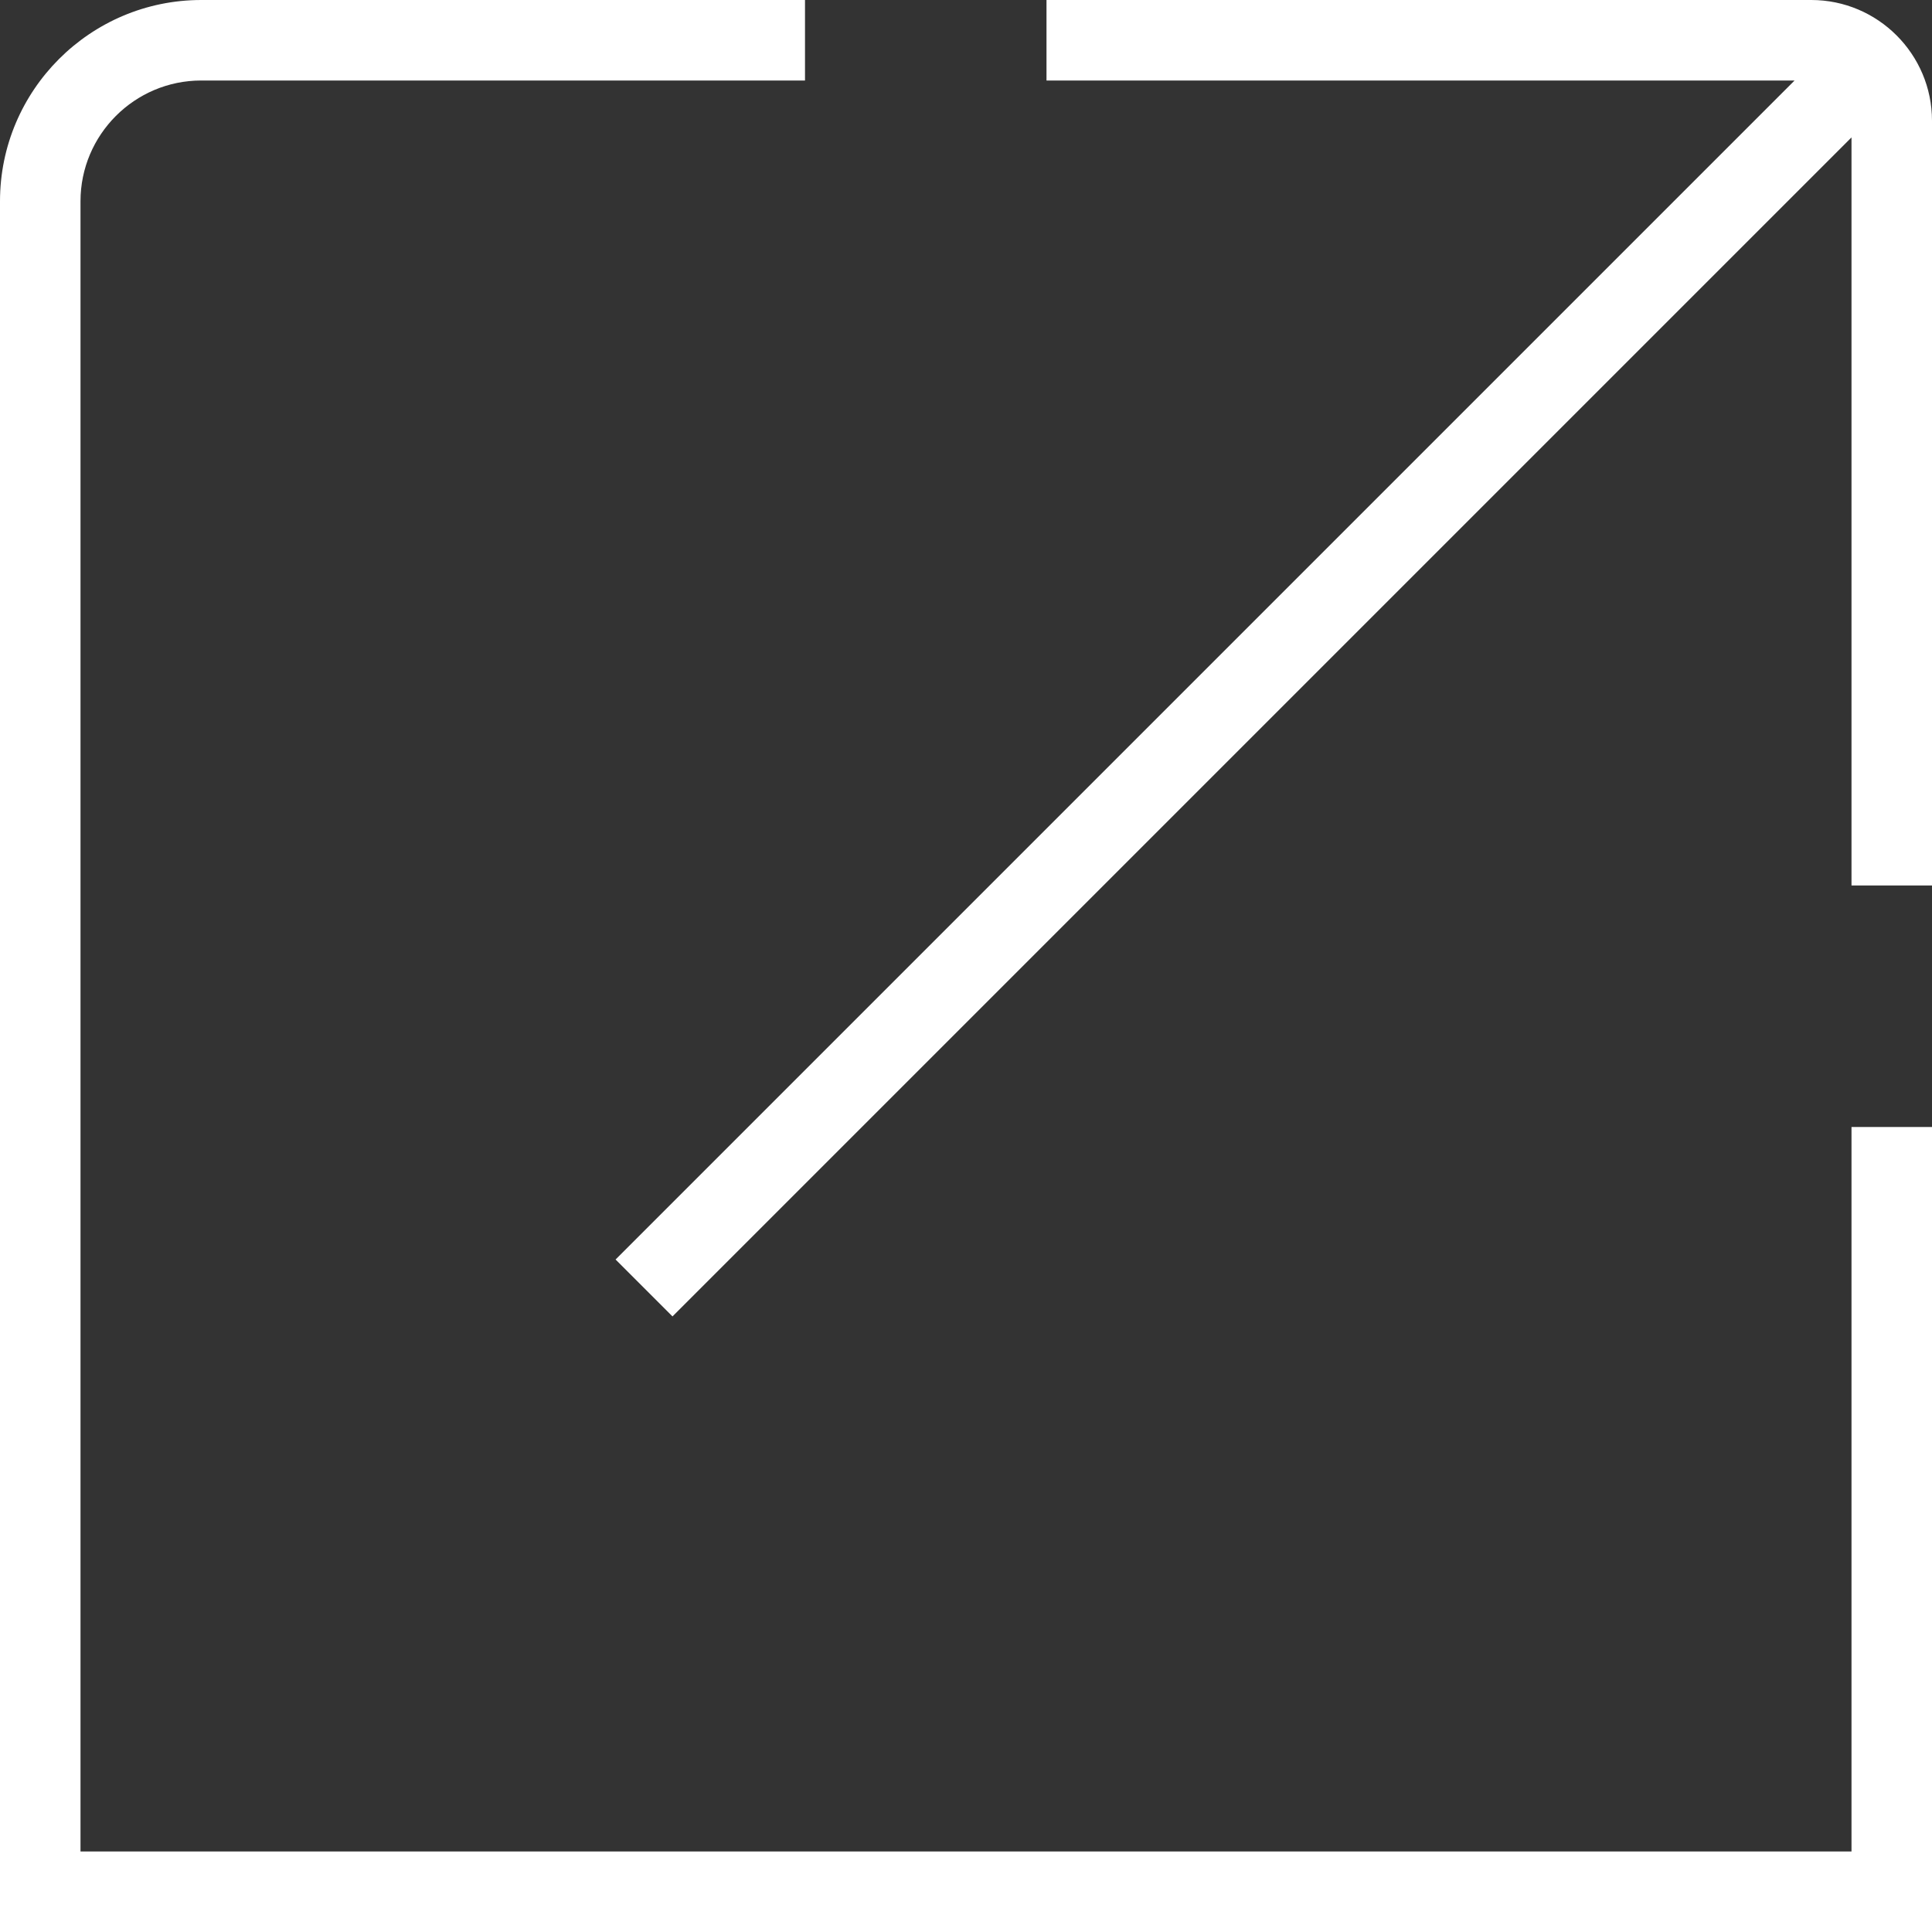 <svg width="24" height="24" viewBox="0 0 24 24" fill="none" xmlns="http://www.w3.org/2000/svg">
<rect x="0" y="0" width="24" height="24" fill="#333333" stroke="none"/>
<g clip-path="url(#clip0_184_2643)">
<path d="M24 1.5V11H23V1.707L8.354 16.353L7.647 15.646L22.293 1H13V0H22.5C23.327 0 24 0.673 24 1.5ZM23 23H1V2.5C1 1.673 1.673 1 2.5 1H10V0H2.5C1.121 0 0 1.122 0 2.5V24H24V14H23V23Z" fill="white"/>
</g>
<defs>
<clipPath id="clip0_184_2643">
<rect width="24" height="24" fill="white"/>
</clipPath>
</defs>
</svg>
